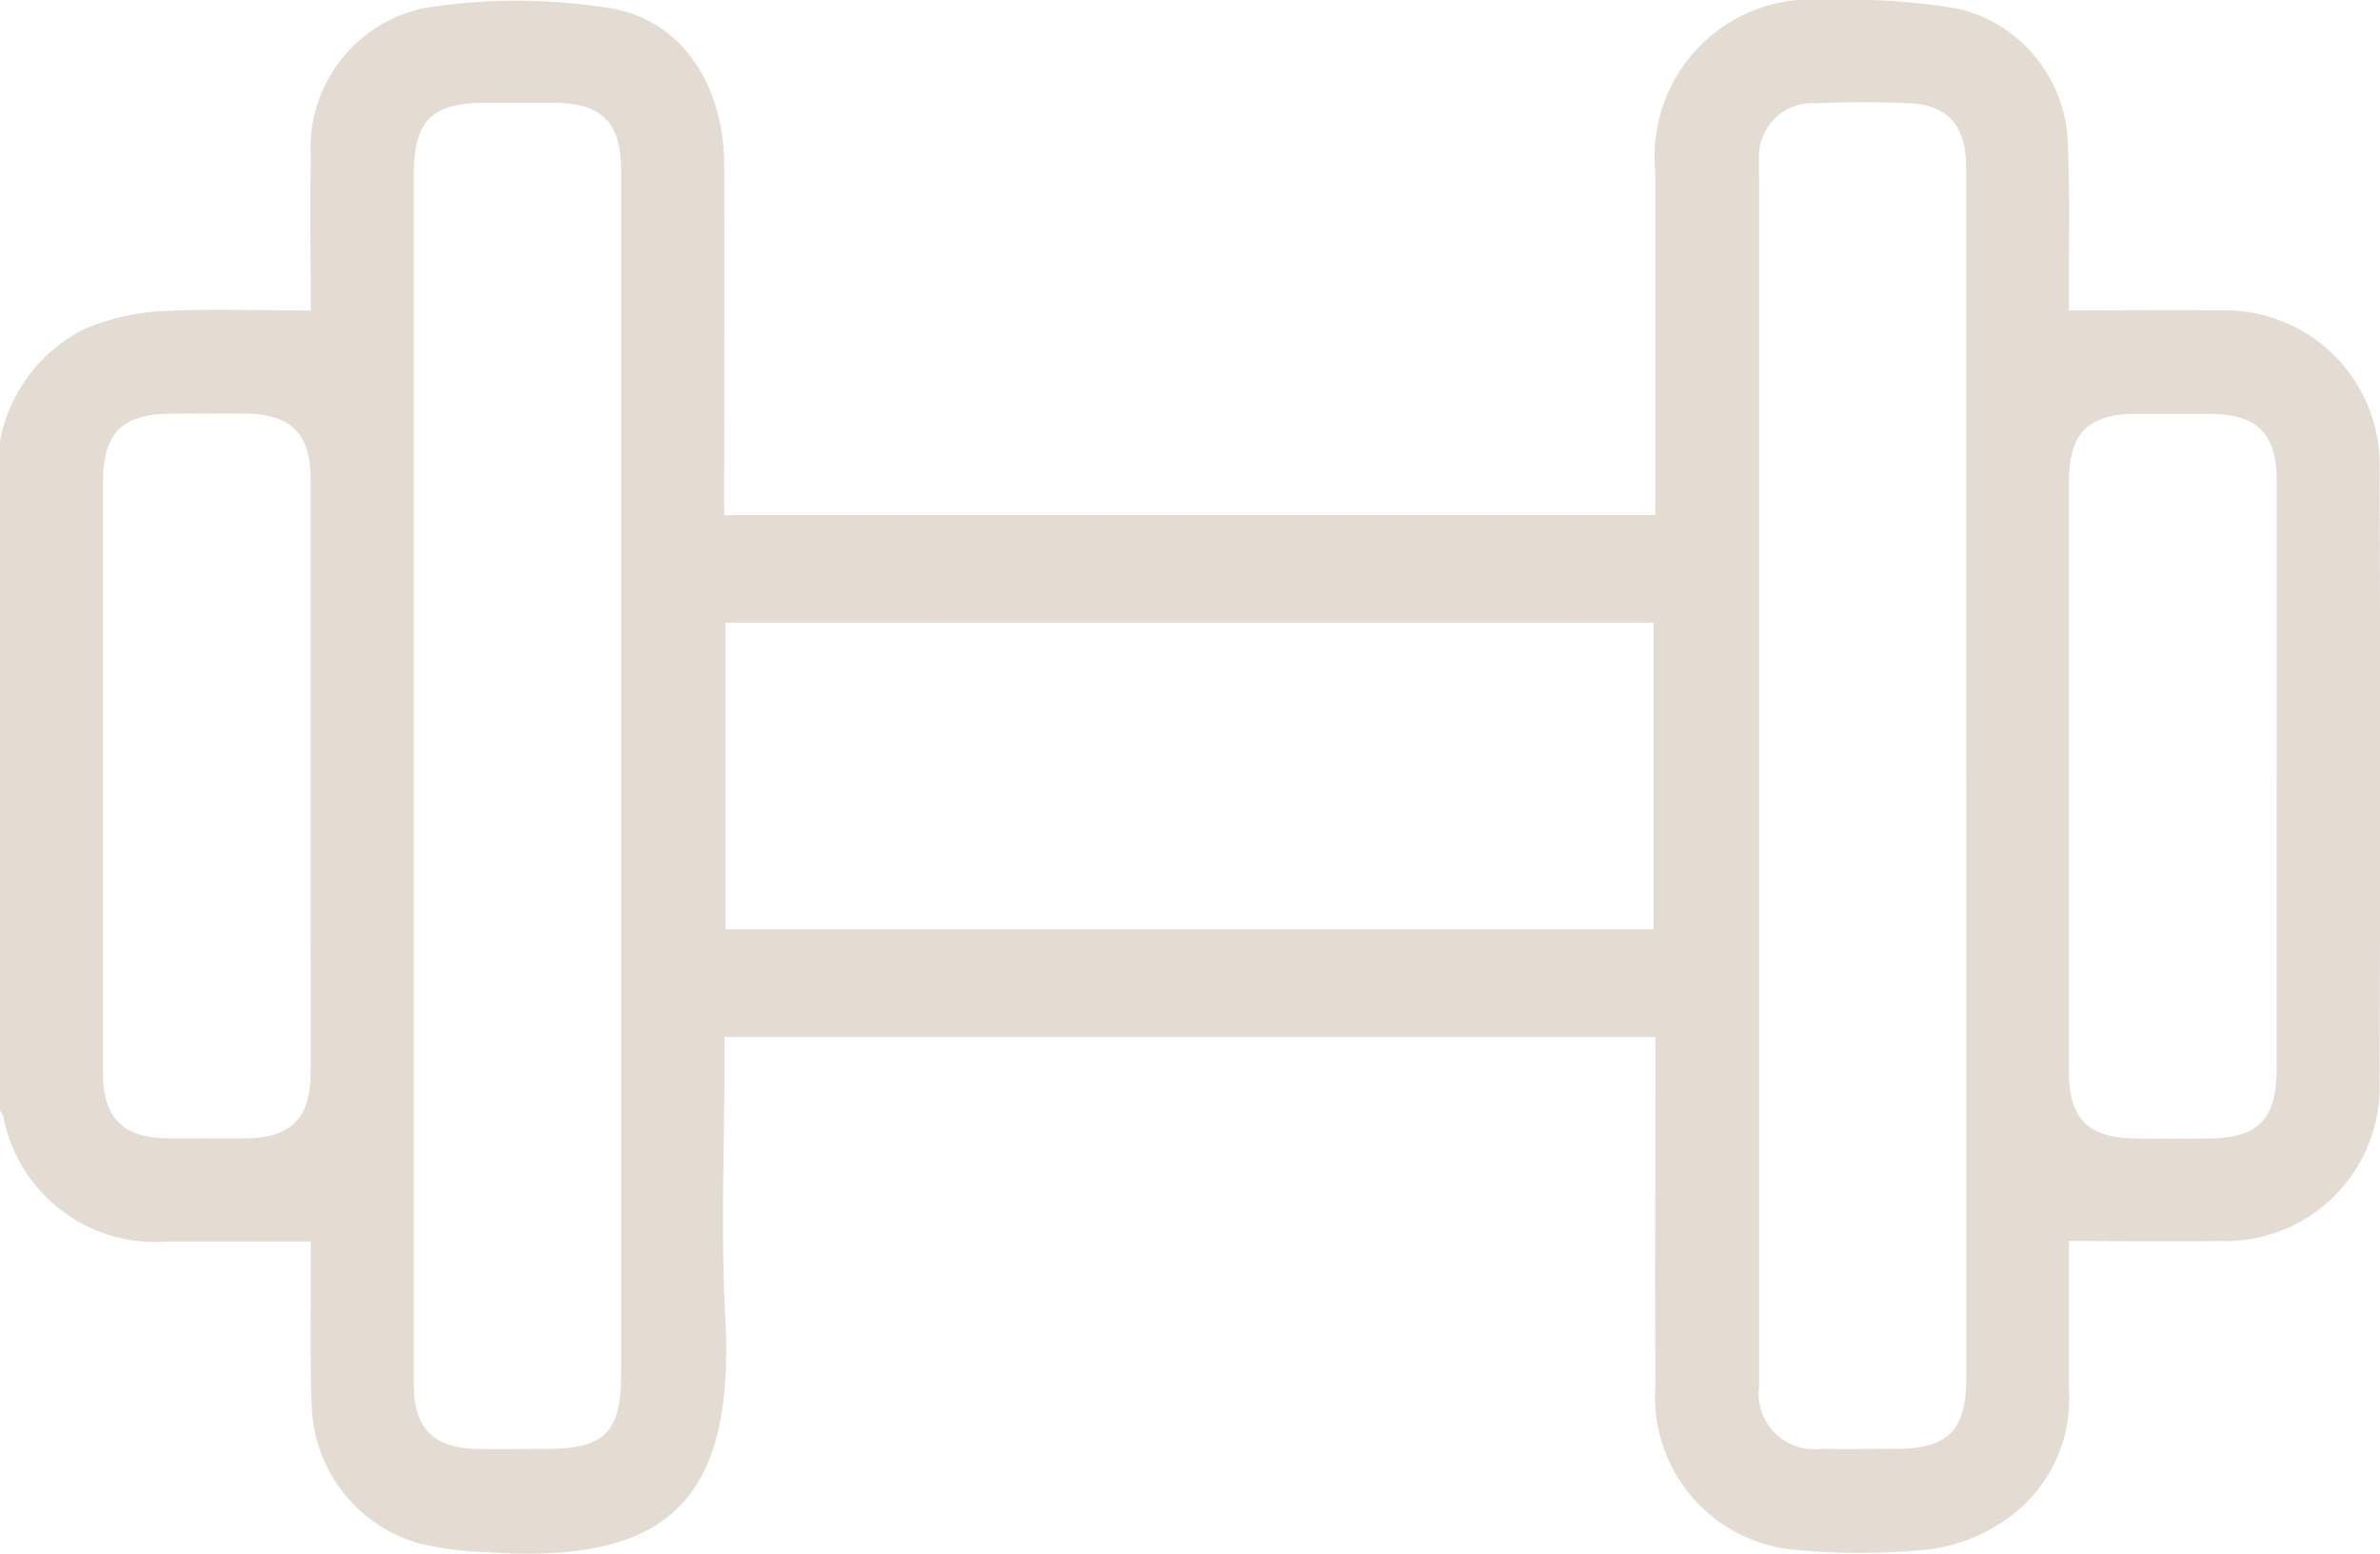<?xml version="1.0" encoding="UTF-8"?> <svg xmlns="http://www.w3.org/2000/svg" xmlns:xlink="http://www.w3.org/1999/xlink" width="56.937" height="37.163" viewBox="0 0 56.937 37.163"><defs><clipPath id="clip-path"><rect id="Rectangle_1009" data-name="Rectangle 1009" width="56.937" height="37.163" fill="#e4dcd3"></rect></clipPath></defs><g id="Group_755" data-name="Group 755" transform="translate(0 0)"><g id="Group_754" data-name="Group 754" transform="translate(0 0)" clip-path="url(#clip-path)"><path id="Path_3039" data-name="Path 3039" d="M0,10.549A3.774,3.774,0,0,1,2.033,7.862a5.564,5.564,0,0,1,1.811-.42c1.173-.063,2.358-.016,3.59-.016,0-1.133-.02-2.409,0-3.681a3.423,3.423,0,0,1,2.7-3.551,14.021,14.021,0,0,1,4.458,0c1.736.285,2.726,1.855,2.734,3.757.008,2.576,0,5.152,0,7.727v.642H39.6v-.594q0-3.8,0-7.616A3.759,3.759,0,0,1,43.706,0,15.305,15.305,0,0,1,46.9.218a3.428,3.428,0,0,1,2.572,3.253c.048,1.169.02,2.334.024,3.5v.452c1.24,0,2.417-.012,3.6,0a3.7,3.7,0,0,1,3.832,3.82q.024,7.311,0,14.619a3.694,3.694,0,0,1-3.832,3.82c-1.181.016-2.358,0-3.6,0,0,1.09,0,2.326,0,3.563a3.5,3.5,0,0,1-1.518,3.107,4.094,4.094,0,0,1-1.775.7,16.73,16.73,0,0,1-3.273.016,3.67,3.67,0,0,1-3.329-3.9c-.012-2.576,0-5.152,0-7.727V24.8H17.333v.583c0,2.017-.091,4.042.016,6.055.238,4.312-1.221,6.008-5.73,5.683a7.555,7.555,0,0,1-1.589-.206,3.535,3.535,0,0,1-2.572-3.265c-.048-1.165-.02-2.334-.024-3.5,0-.2,0-.4,0-.456-1.177,0-2.3,0-3.424,0A3.7,3.7,0,0,1,.079,26.7.825.825,0,0,0,0,26.563V10.549M17.357,22.224h22.2V14.892h-22.2ZM9.9,18.55q0,7.282,0,14.563c0,1.05.472,1.522,1.522,1.542.539.008,1.074,0,1.613,0,1.431,0,1.823-.388,1.823-1.8V16.121q0-6.033,0-12.063c0-1.129-.464-1.589-1.581-1.6-.555,0-1.11,0-1.668,0-1.276,0-1.708.428-1.708,1.692v14.4m37.135.008q0-7.282,0-14.563c0-.987-.436-1.486-1.363-1.526q-1.112-.048-2.223,0a1.276,1.276,0,0,0-1.367,1.355c-.008.147,0,.3,0,.444V32.84c0,.111,0,.226,0,.337a1.322,1.322,0,0,0,1.478,1.474c.594.016,1.185,0,1.779,0,1.268,0,1.7-.432,1.7-1.7v-14.4M2.465,18.5q0,3.584,0,7.169c0,1.078.483,1.549,1.565,1.557.61,0,1.221,0,1.835,0,1.086-.008,1.561-.472,1.565-1.553.008-1.185,0-2.37,0-3.555q0-5.338,0-10.668c0-1.086-.479-1.549-1.561-1.557q-.862-.006-1.724,0c-1.228,0-1.68.444-1.68,1.66,0,2.318,0,4.633,0,6.947m52,.055c0-2.354,0-4.7,0-7.058,0-1.141-.472-1.6-1.629-1.6-.575,0-1.145,0-1.72,0-1.157,0-1.617.46-1.621,1.613,0,1.649,0,3.3,0,4.946q0,4.583,0,9.166c0,1.149.468,1.6,1.625,1.609h1.668c1.228,0,1.676-.444,1.676-1.668v-7" transform="translate(0 0.001)" fill="#e4dcd3"></path></g></g></svg> 